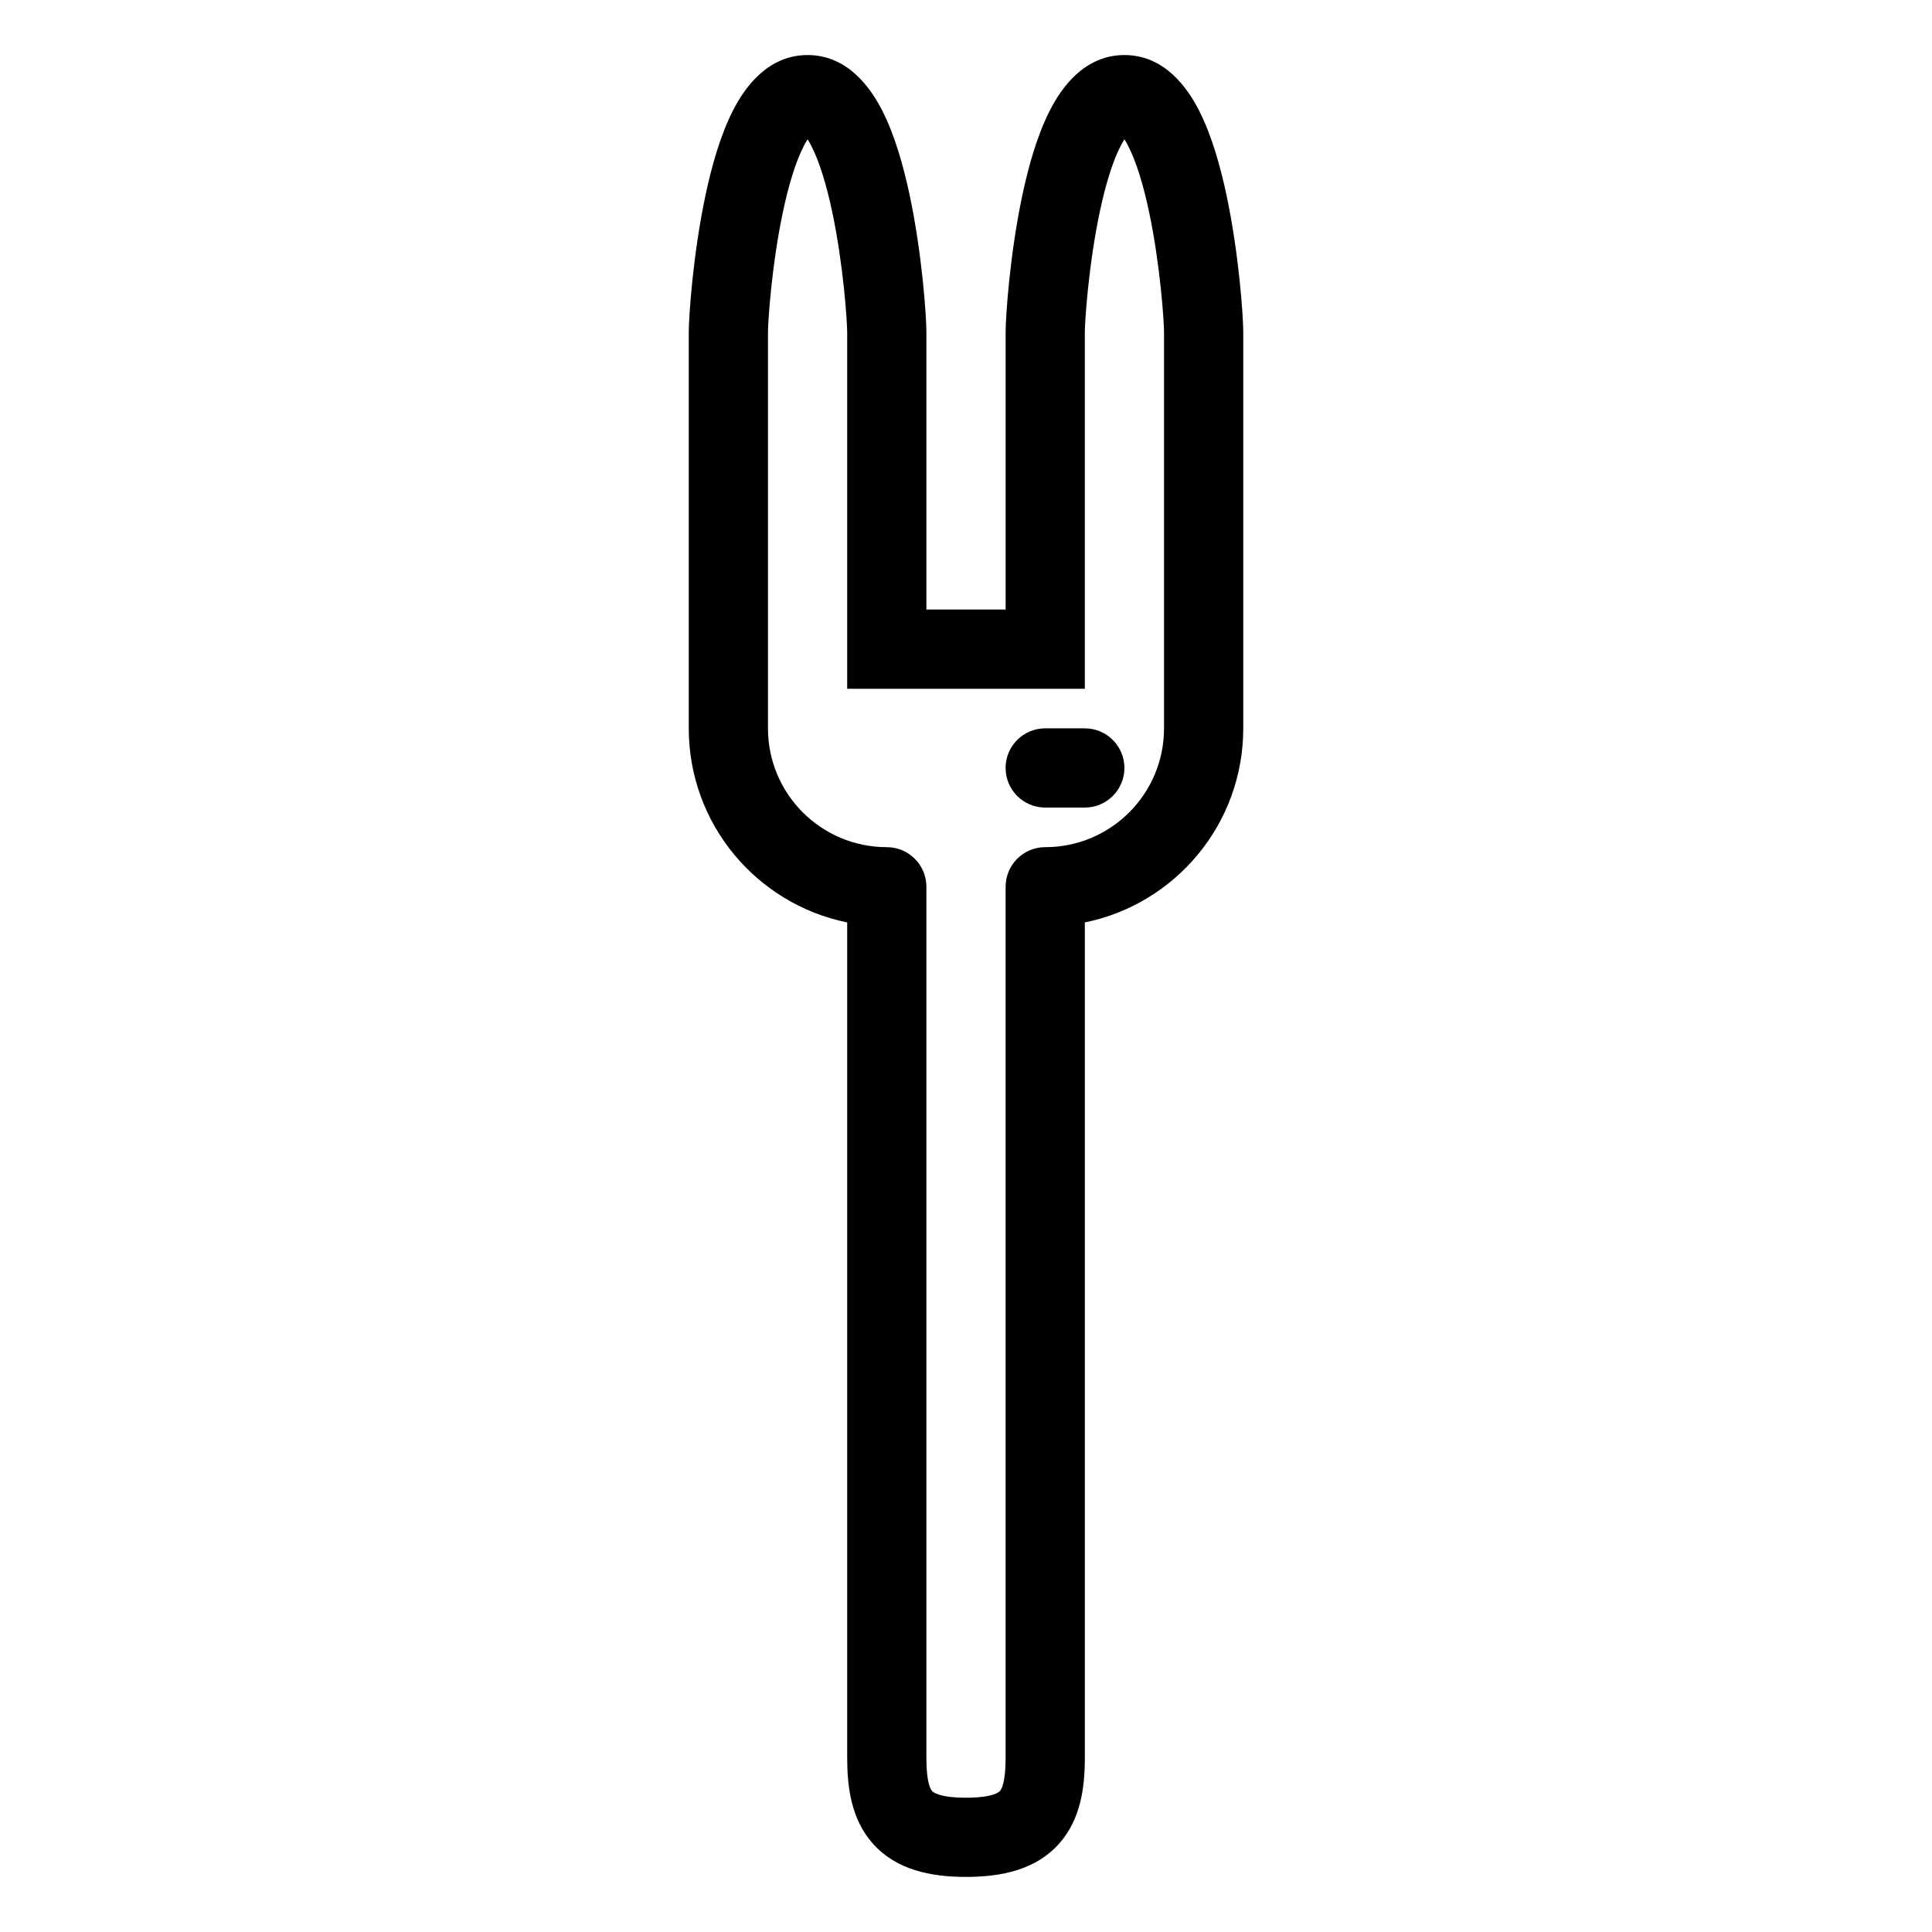 <?xml version="1.0" encoding="UTF-8"?>
<!-- Uploaded to: SVG Repo, www.svgrepo.com, Generator: SVG Repo Mixer Tools -->
<svg fill="#000000" width="800px" height="800px" version="1.1" viewBox="144 144 512 512" xmlns="http://www.w3.org/2000/svg">
 <g>
  <path d="m420.99 337.02c-5.797 0-10.496 4.699-10.496 10.496s4.699 10.496 10.496 10.496h10.496c5.793 0 10.496-4.699 10.496-10.496s-4.703-10.496-10.496-10.496z"/>
  <path d="m338.32 173.14c2.981-5.797 9.031-14.551 19.699-14.551s16.715 8.754 19.699 14.551c3.394 6.602 5.723 14.891 7.363 22.633 3.297 15.578 4.426 32.051 4.426 36.289v73.473h20.992v-73.473c0-4.238 1.125-20.711 4.422-36.289 1.645-7.742 3.973-16.031 7.367-22.633 2.981-5.797 9.031-14.551 19.699-14.551s16.715 8.754 19.695 14.551c3.394 6.602 5.723 14.891 7.367 22.633 3.297 15.578 4.426 32.051 4.426 36.289v104.96c0 25.391-18.031 46.566-41.984 51.43v221.46c0 7.488-0.988 16.203-6.894 22.766-6.137 6.82-15.141 8.723-24.594 8.723s-18.461-1.902-24.598-8.723c-5.906-6.562-6.891-15.277-6.891-22.766v-221.46c-23.957-4.863-41.984-26.039-41.984-51.43v-104.96c0-4.238 1.125-20.711 4.426-36.289 1.641-7.742 3.969-16.031 7.363-22.633zm114.16 163.88c0 17.391-14.102 31.488-31.488 31.488-5.797 0-10.496 4.699-10.496 10.496v230.91c0 6.508-1.113 8.289-1.504 8.723-0.164 0.18-1.652 1.773-8.992 1.773-7.344 0-8.832-1.594-8.996-1.773-0.391-0.434-1.5-2.215-1.5-8.723v-230.91c0-5.797-4.703-10.496-10.496-10.496-17.391 0-31.488-14.098-31.488-31.488v-104.96c0-2.762 0.969-17.777 3.969-31.938 1.512-7.125 3.379-13.266 5.496-17.383 0.387-0.75 0.73-1.348 1.031-1.816 0.301 0.469 0.645 1.066 1.031 1.816 2.113 4.117 3.984 10.258 5.492 17.383 3 14.16 3.973 29.176 3.973 31.938v94.465h62.977v-94.465c0-2.762 0.969-17.777 3.969-31.938 1.508-7.125 3.379-13.266 5.496-17.383 0.387-0.75 0.73-1.348 1.031-1.816 0.297 0.469 0.645 1.066 1.027 1.816 2.117 4.117 3.988 10.258 5.496 17.383 3 14.16 3.973 29.176 3.973 31.938z" fill-rule="evenodd"/>
 </g>
</svg>